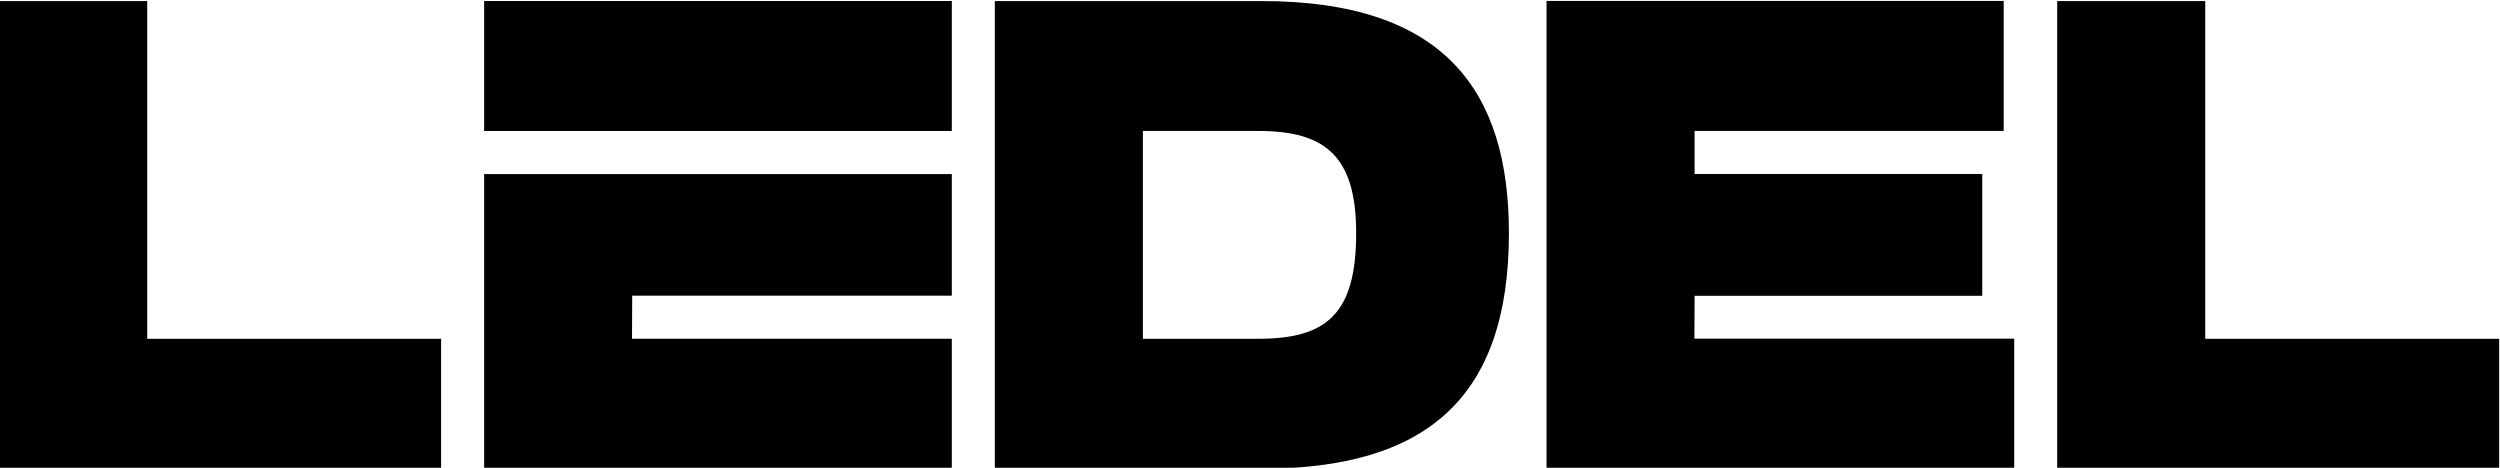 <?xml version="1.0" encoding="UTF-8"?>
<!DOCTYPE svg PUBLIC "-//W3C//DTD SVG 1.1//EN" "http://www.w3.org/Graphics/SVG/1.1/DTD/svg11.dtd">
<!-- Creator: CorelDRAW 2021.5 -->
<svg xmlns="http://www.w3.org/2000/svg" xml:space="preserve" width="210mm" height="39.292mm" version="1.1" style="shape-rendering:geometricPrecision; text-rendering:geometricPrecision; image-rendering:optimizeQuality; fill-rule:evenodd; clip-rule:evenodd"
viewBox="0 0 21000 3929.2"
 xmlns:xlink="http://www.w3.org/1999/xlink"
 xmlns:xodm="http://www.corel.com/coreldraw/odm/2003">
 <defs>
  <style type="text/css">
   <![CDATA[
    .fil0 {fill:#000000;fill-rule:nonzero}
   ]]>
  </style>
 </defs>
 <g id="Слой_x0020_1">
  <g id="_2210072942512">
   <polygon class="fil0" points="5310.48,2483.53 7995.17,2483.53 7995.17,1462.01 4066.85,1462.01 4066.85,3936.95 7995.17,3936.95 7995.17,2845.32 5308.95,2845.32 "/>
   <polygon class="fil0" points="4066.77,1100.14 7995.13,1100.14 7995.13,8.51 4066.77,8.51 "/>
   <polygon class="fil0" points="18524.06,8.9 17280.42,8.9 17280.42,3937.22 20992.87,3937.22 20992.87,2845.75 18524.06,2845.75 "/>
   <polygon class="fil0" points="1236.52,8.9 -7.12,8.9 -7.12,3937.22 3705.33,3937.22 3705.33,2845.75 1236.52,2845.75 "/>
   <path class="fil0" d="M10571.21 2845.71l-970.96 0 0 -1745.65 970.96 0c564.08,0 820.57,214.34 820.57,858 0,678.53 -247.61,887.65 -820.57,887.65zm25.34 -2836.89l-2239.9 0 0 3928.52 2239.9 0c0,0 0,0 0,0 1389.12,0 2078.34,-599.03 2078.34,-1979.28 0,-1181.15 -527.51,-1949.24 -2078.34,-1949.24z"/>
   <polygon class="fil0" points="14233.11,2844.97 14234.6,2484.7 16650.94,2484.7 16650.94,1461.54 14234.6,1461.54 14234.6,1099.74 16831.07,1099.74 16831.07,8.11 12991.01,8.11 12991.01,3936.6 16919.33,3936.6 16919.33,2844.97 "/>
  </g>
 </g>
</svg>
